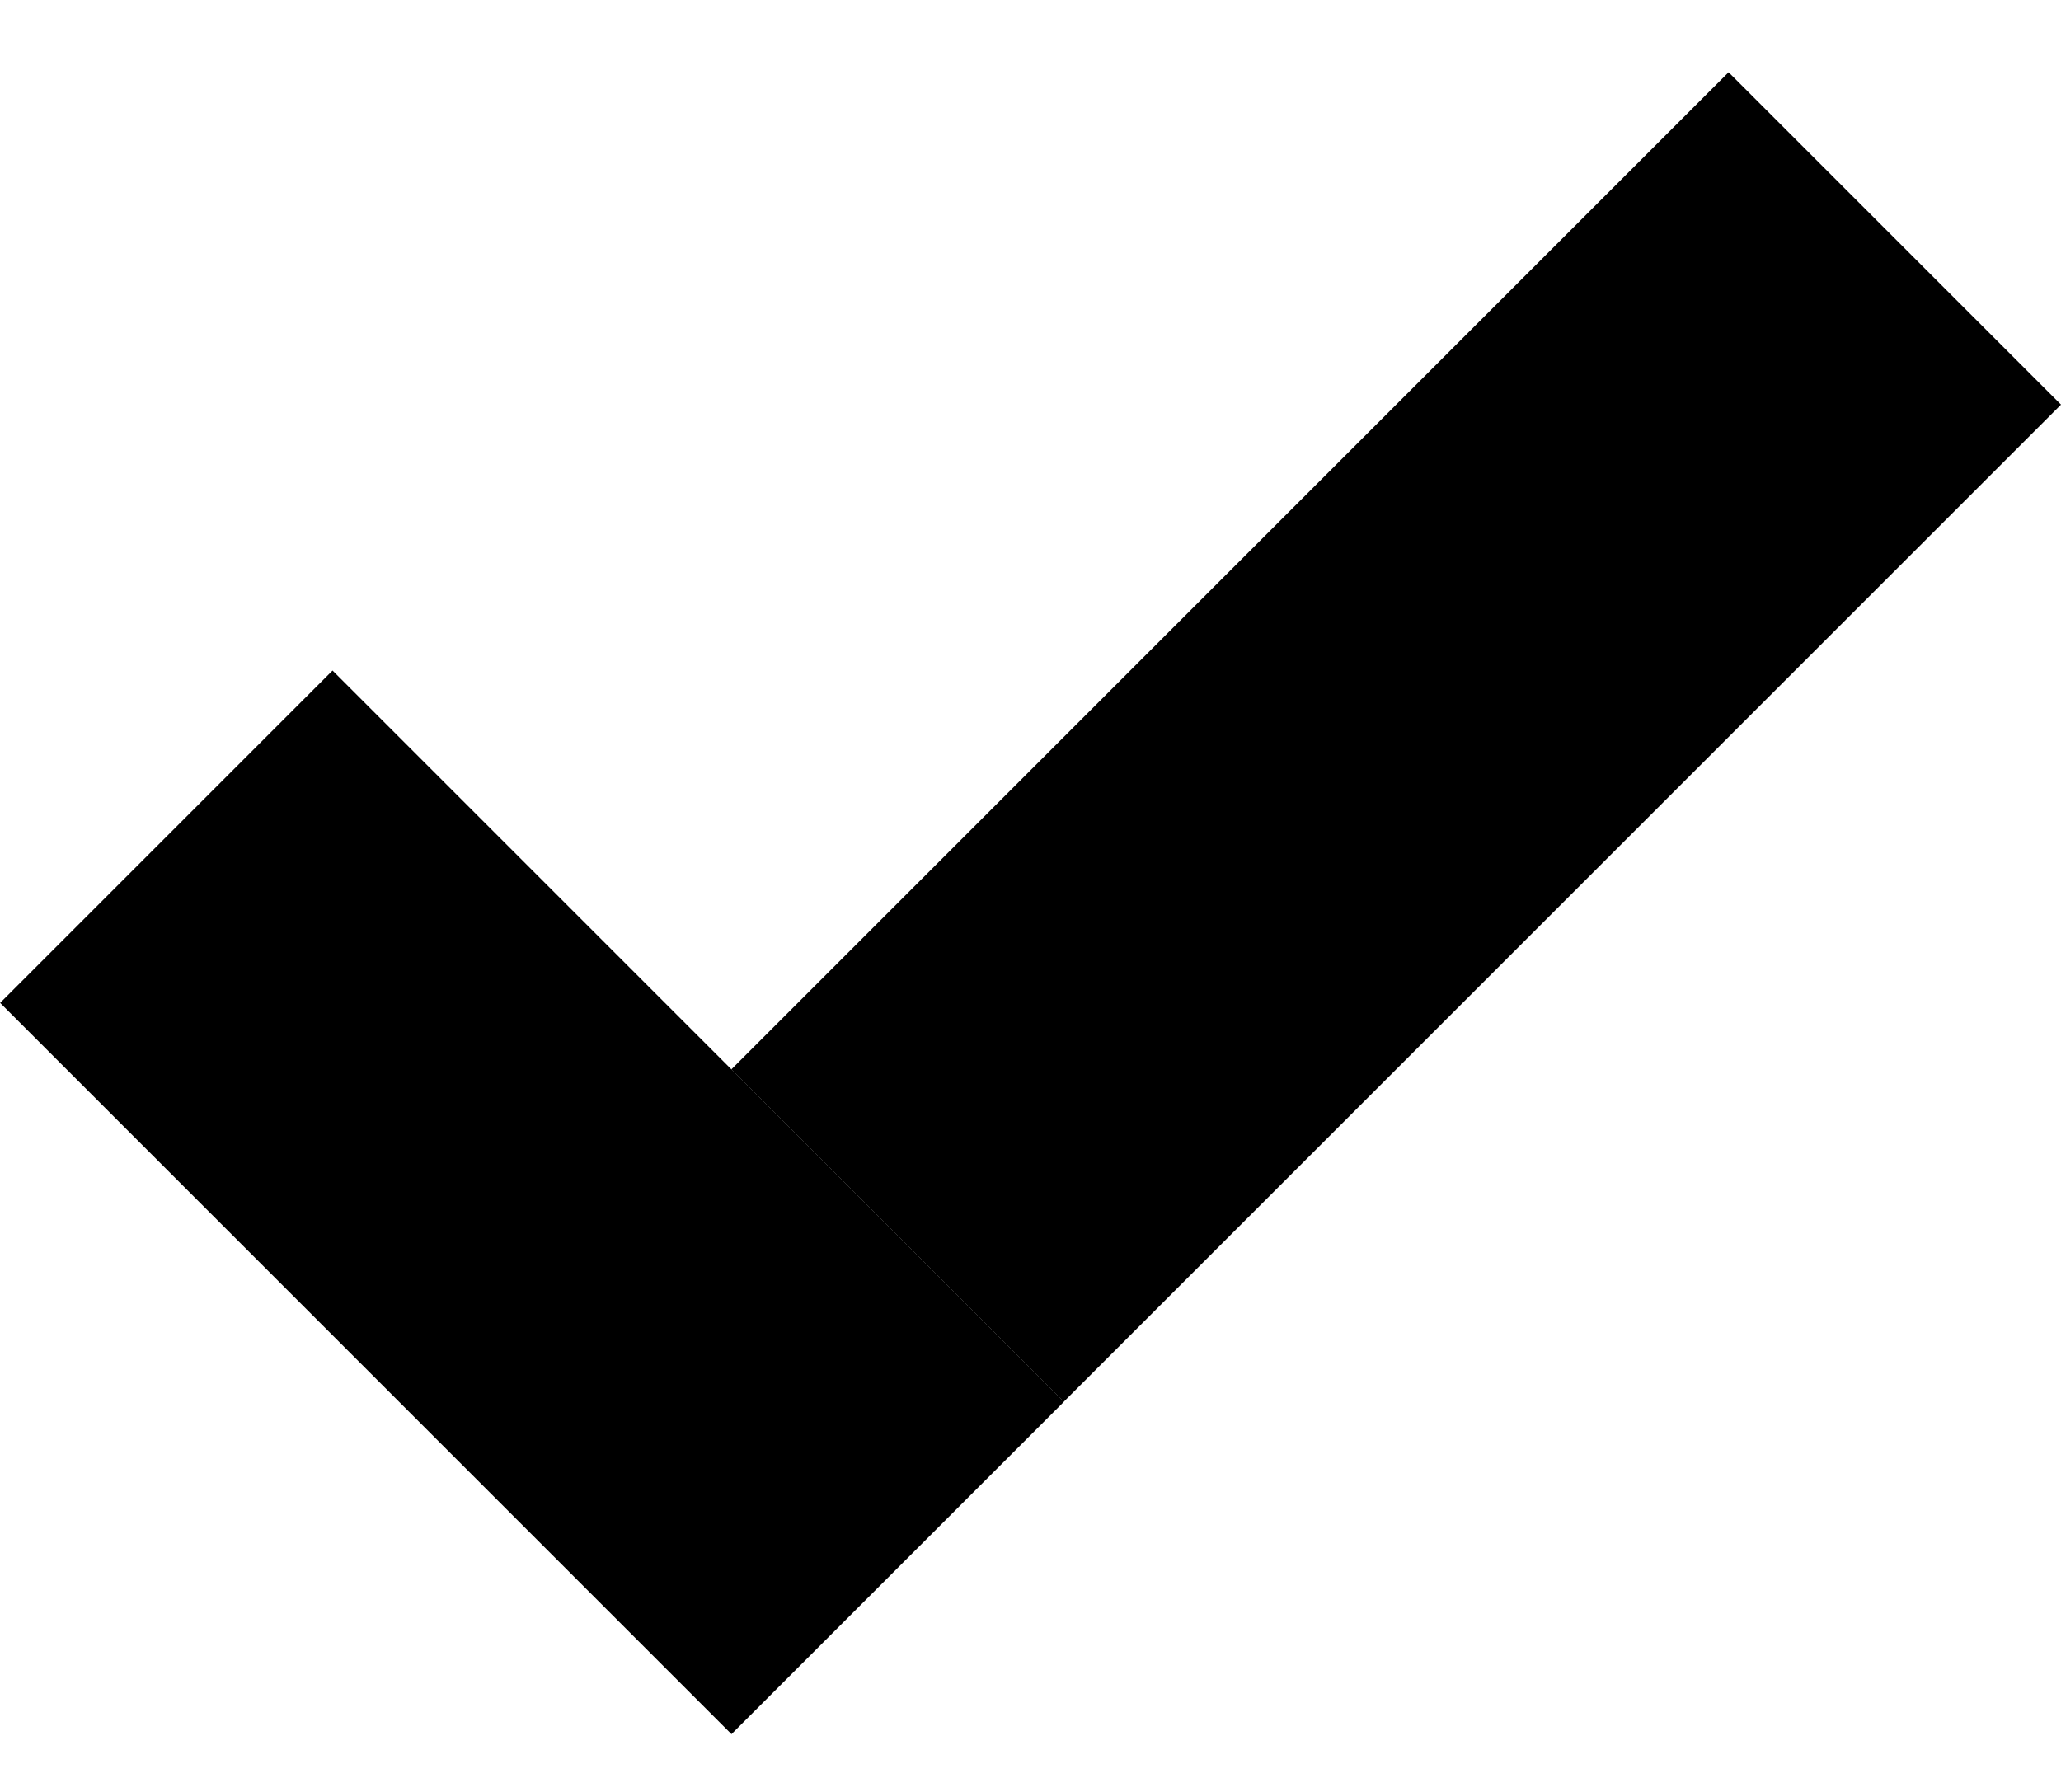 <svg width="23" height="20" viewBox="0 0 23 20" fill="none" xmlns="http://www.w3.org/2000/svg">
<rect x="3.711" y="7.484" width="11.542" height="5.246" transform="rotate(45 3.711 7.484)" fill="black"/>
<rect x="23" y="4.516" width="15.739" height="5.246" transform="rotate(135 23 4.516)" fill="black"/>
</svg>
